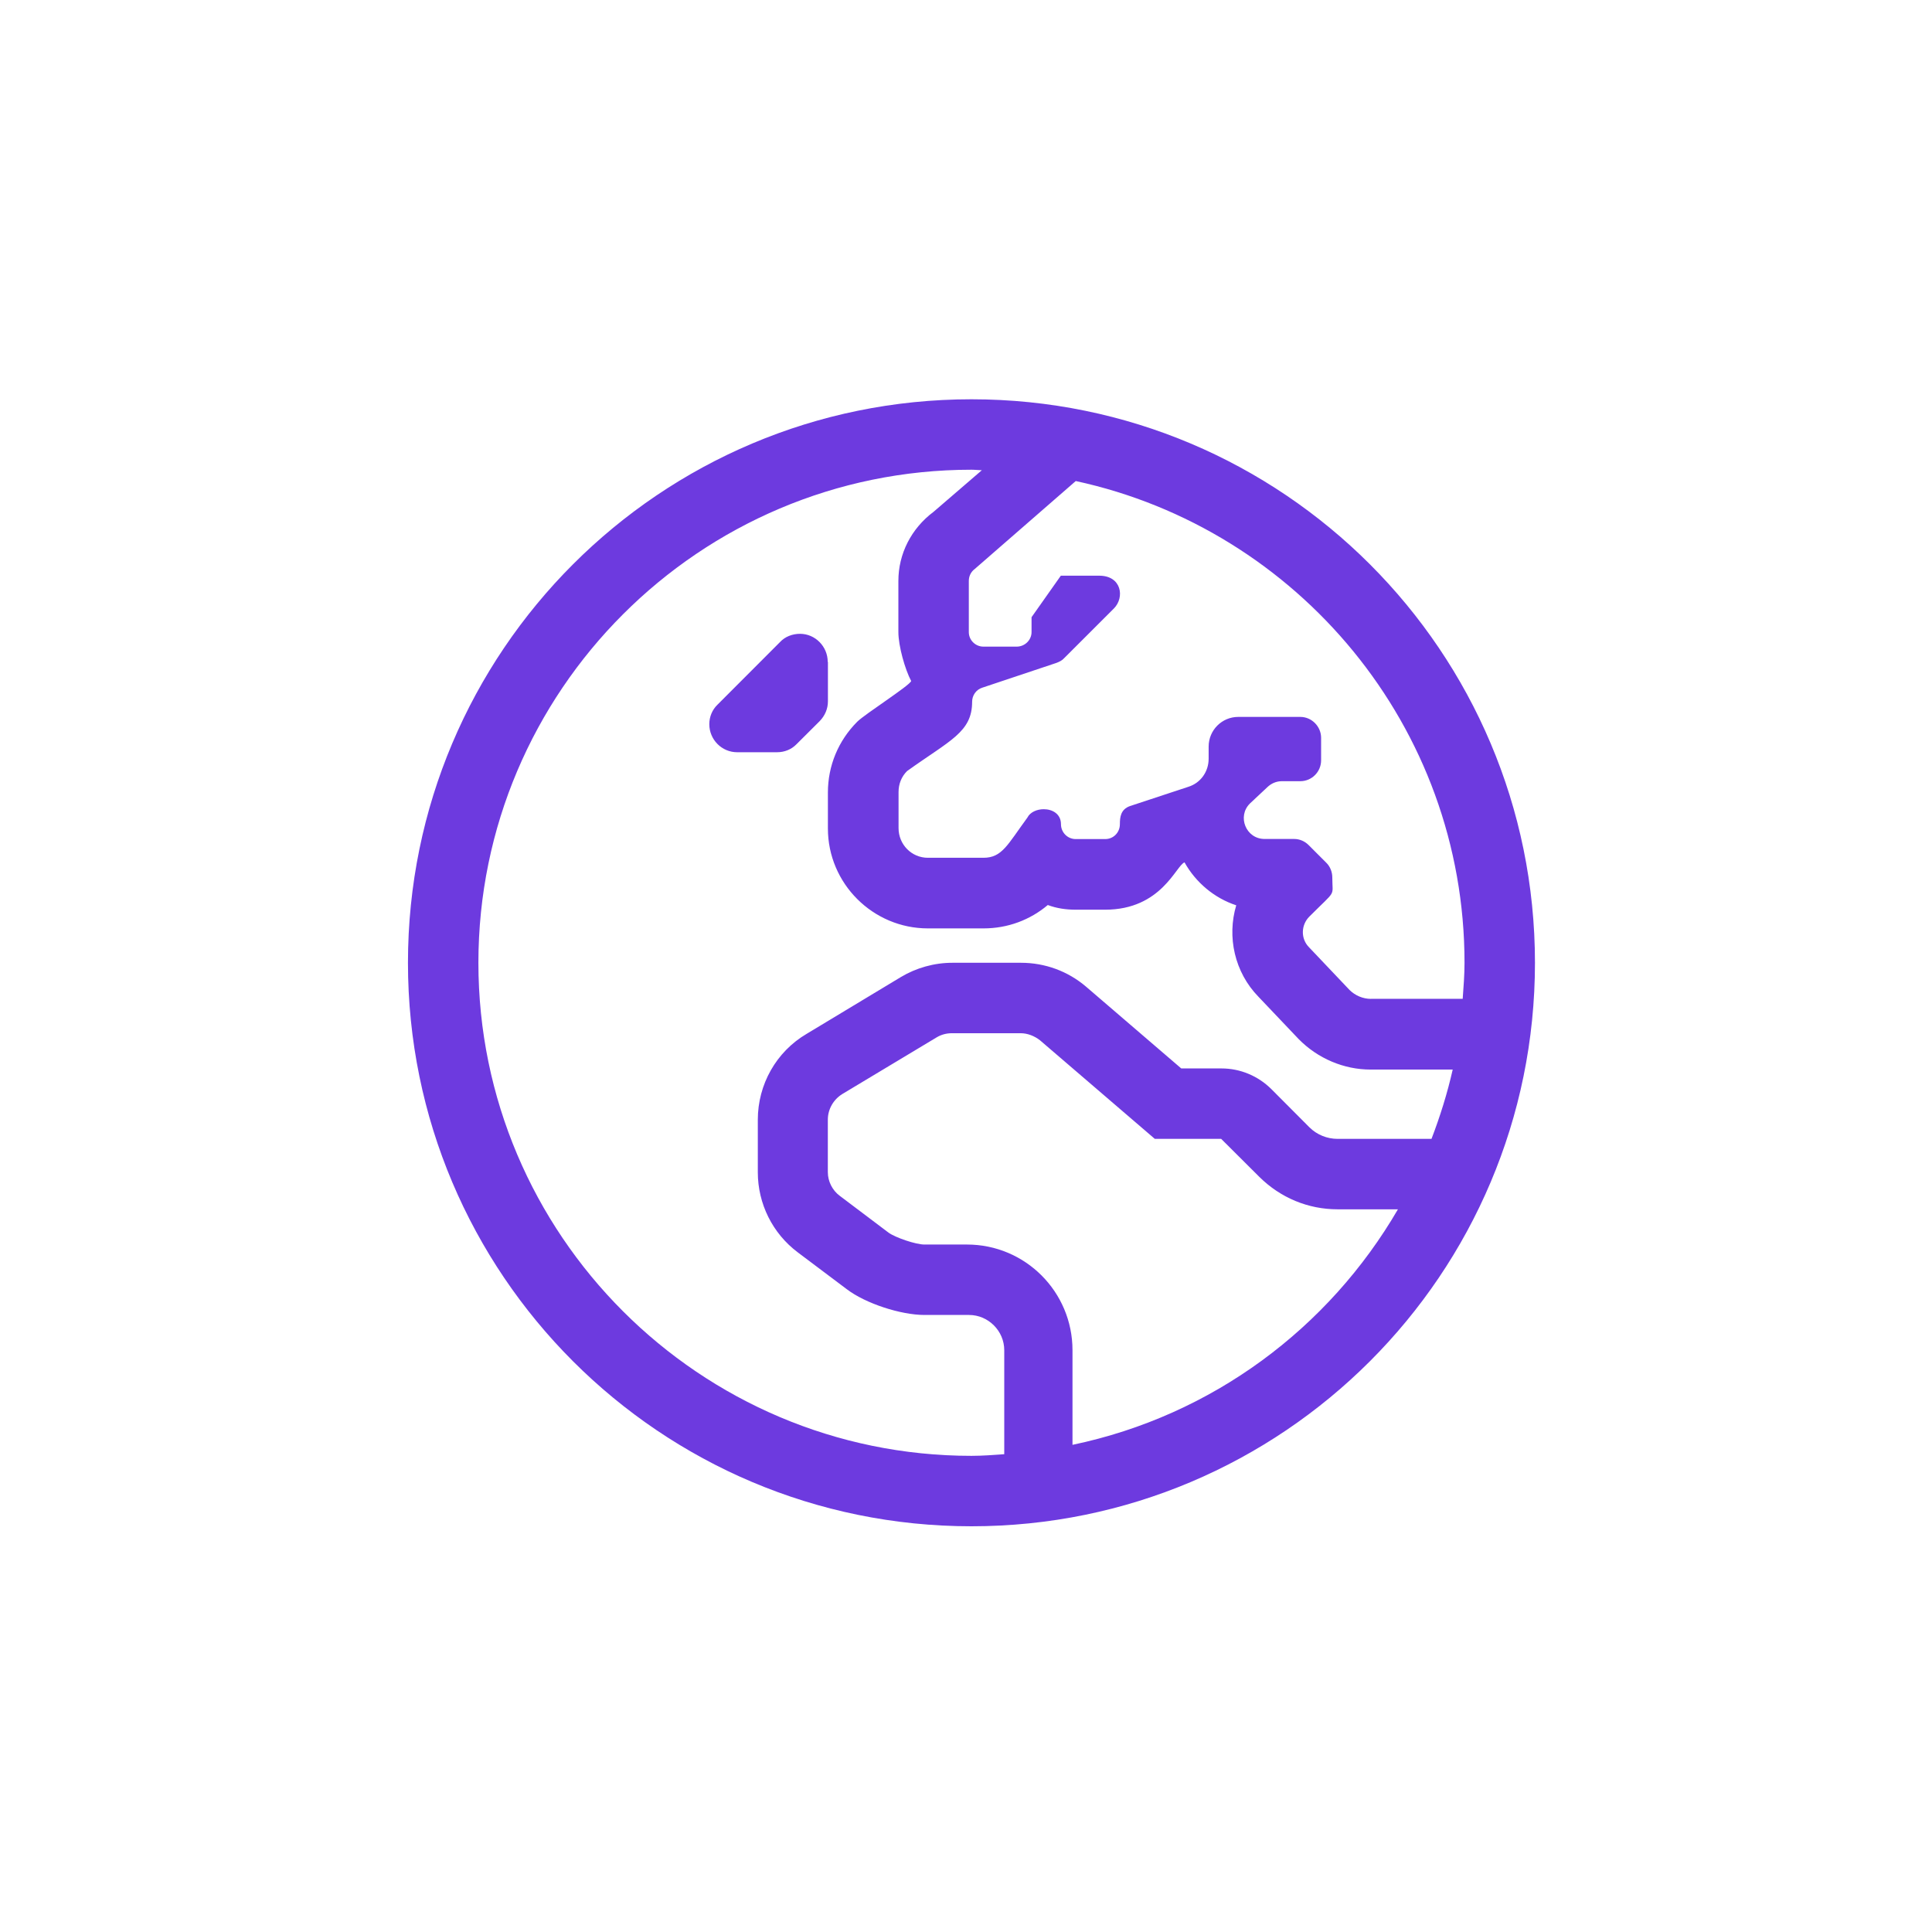 <?xml version="1.0" encoding="UTF-8"?> <svg xmlns="http://www.w3.org/2000/svg" width="300" height="300" viewBox="0 0 300 300" fill="none"><path d="M150.848 62C102.518 62 63.348 101.17 63.348 149.5C63.348 197.83 102.518 237 150.848 237C199.178 237 238.348 197.83 238.348 149.5C238.348 101.17 199.178 62 150.848 62ZM166.536 224.354V209.656C166.536 200.599 159.211 193.25 150.147 193.25H143.533C142.209 193.25 139.063 192.182 137.986 191.413L130.408 185.696C129.249 184.842 128.546 183.432 128.546 182.022V173.86C128.546 172.236 129.415 170.741 130.781 169.888L145.434 161.087C146.165 160.643 146.985 160.438 147.806 160.438H158.483C159.559 160.438 160.636 160.865 161.505 161.548L179.319 176.844H189.625L195.544 182.74C198.836 186.004 203.143 187.781 207.688 187.781H217.071C206.355 206.204 188.274 219.808 166.536 224.354ZM222.283 176.844H207.716C206.06 176.844 204.488 176.203 203.327 175.049L197.407 169.109C195.35 167.068 192.581 165.906 189.676 165.906H183.424L168.648 153.215C165.818 150.799 162.264 149.5 158.538 149.5H147.874C145.071 149.5 142.269 150.286 139.876 151.722L125.247 160.54C120.53 163.317 117.673 168.401 117.673 173.87V182.032C117.673 186.903 119.949 191.517 123.88 194.467L131.495 200.192C134.407 202.41 139.876 204.188 143.567 204.188H150.479C153.459 204.188 155.94 206.666 155.94 209.656V225.806C154.266 225.926 152.591 226.062 150.848 226.062C108.636 226.062 74.285 191.712 74.285 149.5C74.285 107.288 108.636 72.938 150.848 72.938C151.391 72.938 151.917 73.008 152.458 73.019L144.962 79.475C141.482 82.081 139.5 86.011 139.5 90.198V98.145C139.5 100.324 140.535 103.956 141.487 105.75C141.243 106.468 134.305 110.877 133.108 112.073C130.17 115.021 128.556 118.909 128.556 123.055V128.65C128.556 137.195 135.549 144.161 144.077 144.161H152.728C156.494 144.161 159.97 142.837 162.701 140.531C164.067 141.044 165.516 141.258 167.045 141.258H171.598C180.372 141.258 182.607 134.381 183.934 133.909C185.672 137.028 188.568 139.463 191.962 140.574C190.514 145.445 191.673 150.958 195.438 154.803L201.646 161.338C204.626 164.372 208.683 166.082 212.822 166.082H225.575C224.744 169.769 223.616 173.357 222.283 176.844ZM212.884 155.105C211.642 155.105 210.442 154.593 209.572 153.738L203.279 147.107C201.955 145.783 201.996 143.648 203.321 142.322C207.624 138.009 206.879 139.374 206.879 136.255C206.879 135.401 206.548 134.546 205.927 133.948L203.237 131.257C202.616 130.616 201.788 130.274 200.96 130.274H196.366C193.469 130.274 192.063 126.771 194.09 124.764L196.78 122.243C197.401 121.645 198.188 121.303 199.057 121.303H201.912C203.692 121.303 205.141 119.851 205.141 118.056V114.568C205.141 112.817 203.692 111.321 201.912 111.321H192.27C189.746 111.321 187.677 113.372 187.677 115.936V117.815C187.677 119.823 186.435 121.575 184.531 122.173L175.467 125.164C174.018 125.677 173.894 126.873 173.894 127.984C173.894 129.266 172.9 130.291 171.617 130.291H167.024C165.782 130.291 164.747 129.266 164.747 127.984C164.747 126.385 163.417 125.653 162.077 125.653C161.018 125.652 159.953 126.11 159.532 126.958C156.428 131.19 155.602 133.196 152.703 133.196H144.08C141.555 133.196 139.527 131.146 139.527 128.582V122.977C139.527 121.738 139.983 120.584 140.852 119.729C147.517 114.944 150.952 113.707 150.952 108.963C150.952 107.98 151.573 107.083 152.525 106.784L164.03 102.939C164.485 102.768 164.94 102.554 165.271 102.17L172.969 94.479C174.666 92.77 174.169 89.393 170.692 89.393H164.725L160.179 95.838V98.145C160.179 99.384 159.144 100.409 157.861 100.409H152.727C151.463 100.418 150.438 99.393 150.438 98.162V90.198C150.438 89.472 150.769 88.788 151.348 88.361L167.043 74.696C201.502 82.149 227.41 112.825 227.41 149.5C227.41 151.389 227.262 153.243 227.126 155.099H212.884V155.105ZM128.528 102.776C128.528 100.384 126.583 98.418 124.225 98.418C123.066 98.418 121.907 98.846 121.121 99.7L111.393 109.441C110.584 110.228 110.14 111.321 110.14 112.449C110.14 114.842 112.068 116.807 114.47 116.807H120.653C121.812 116.807 122.888 116.38 123.675 115.568L127.277 111.979C128.105 111.125 128.56 110.057 128.56 108.903V102.776H128.528Z" fill="#6D3ADF"></path></svg> 